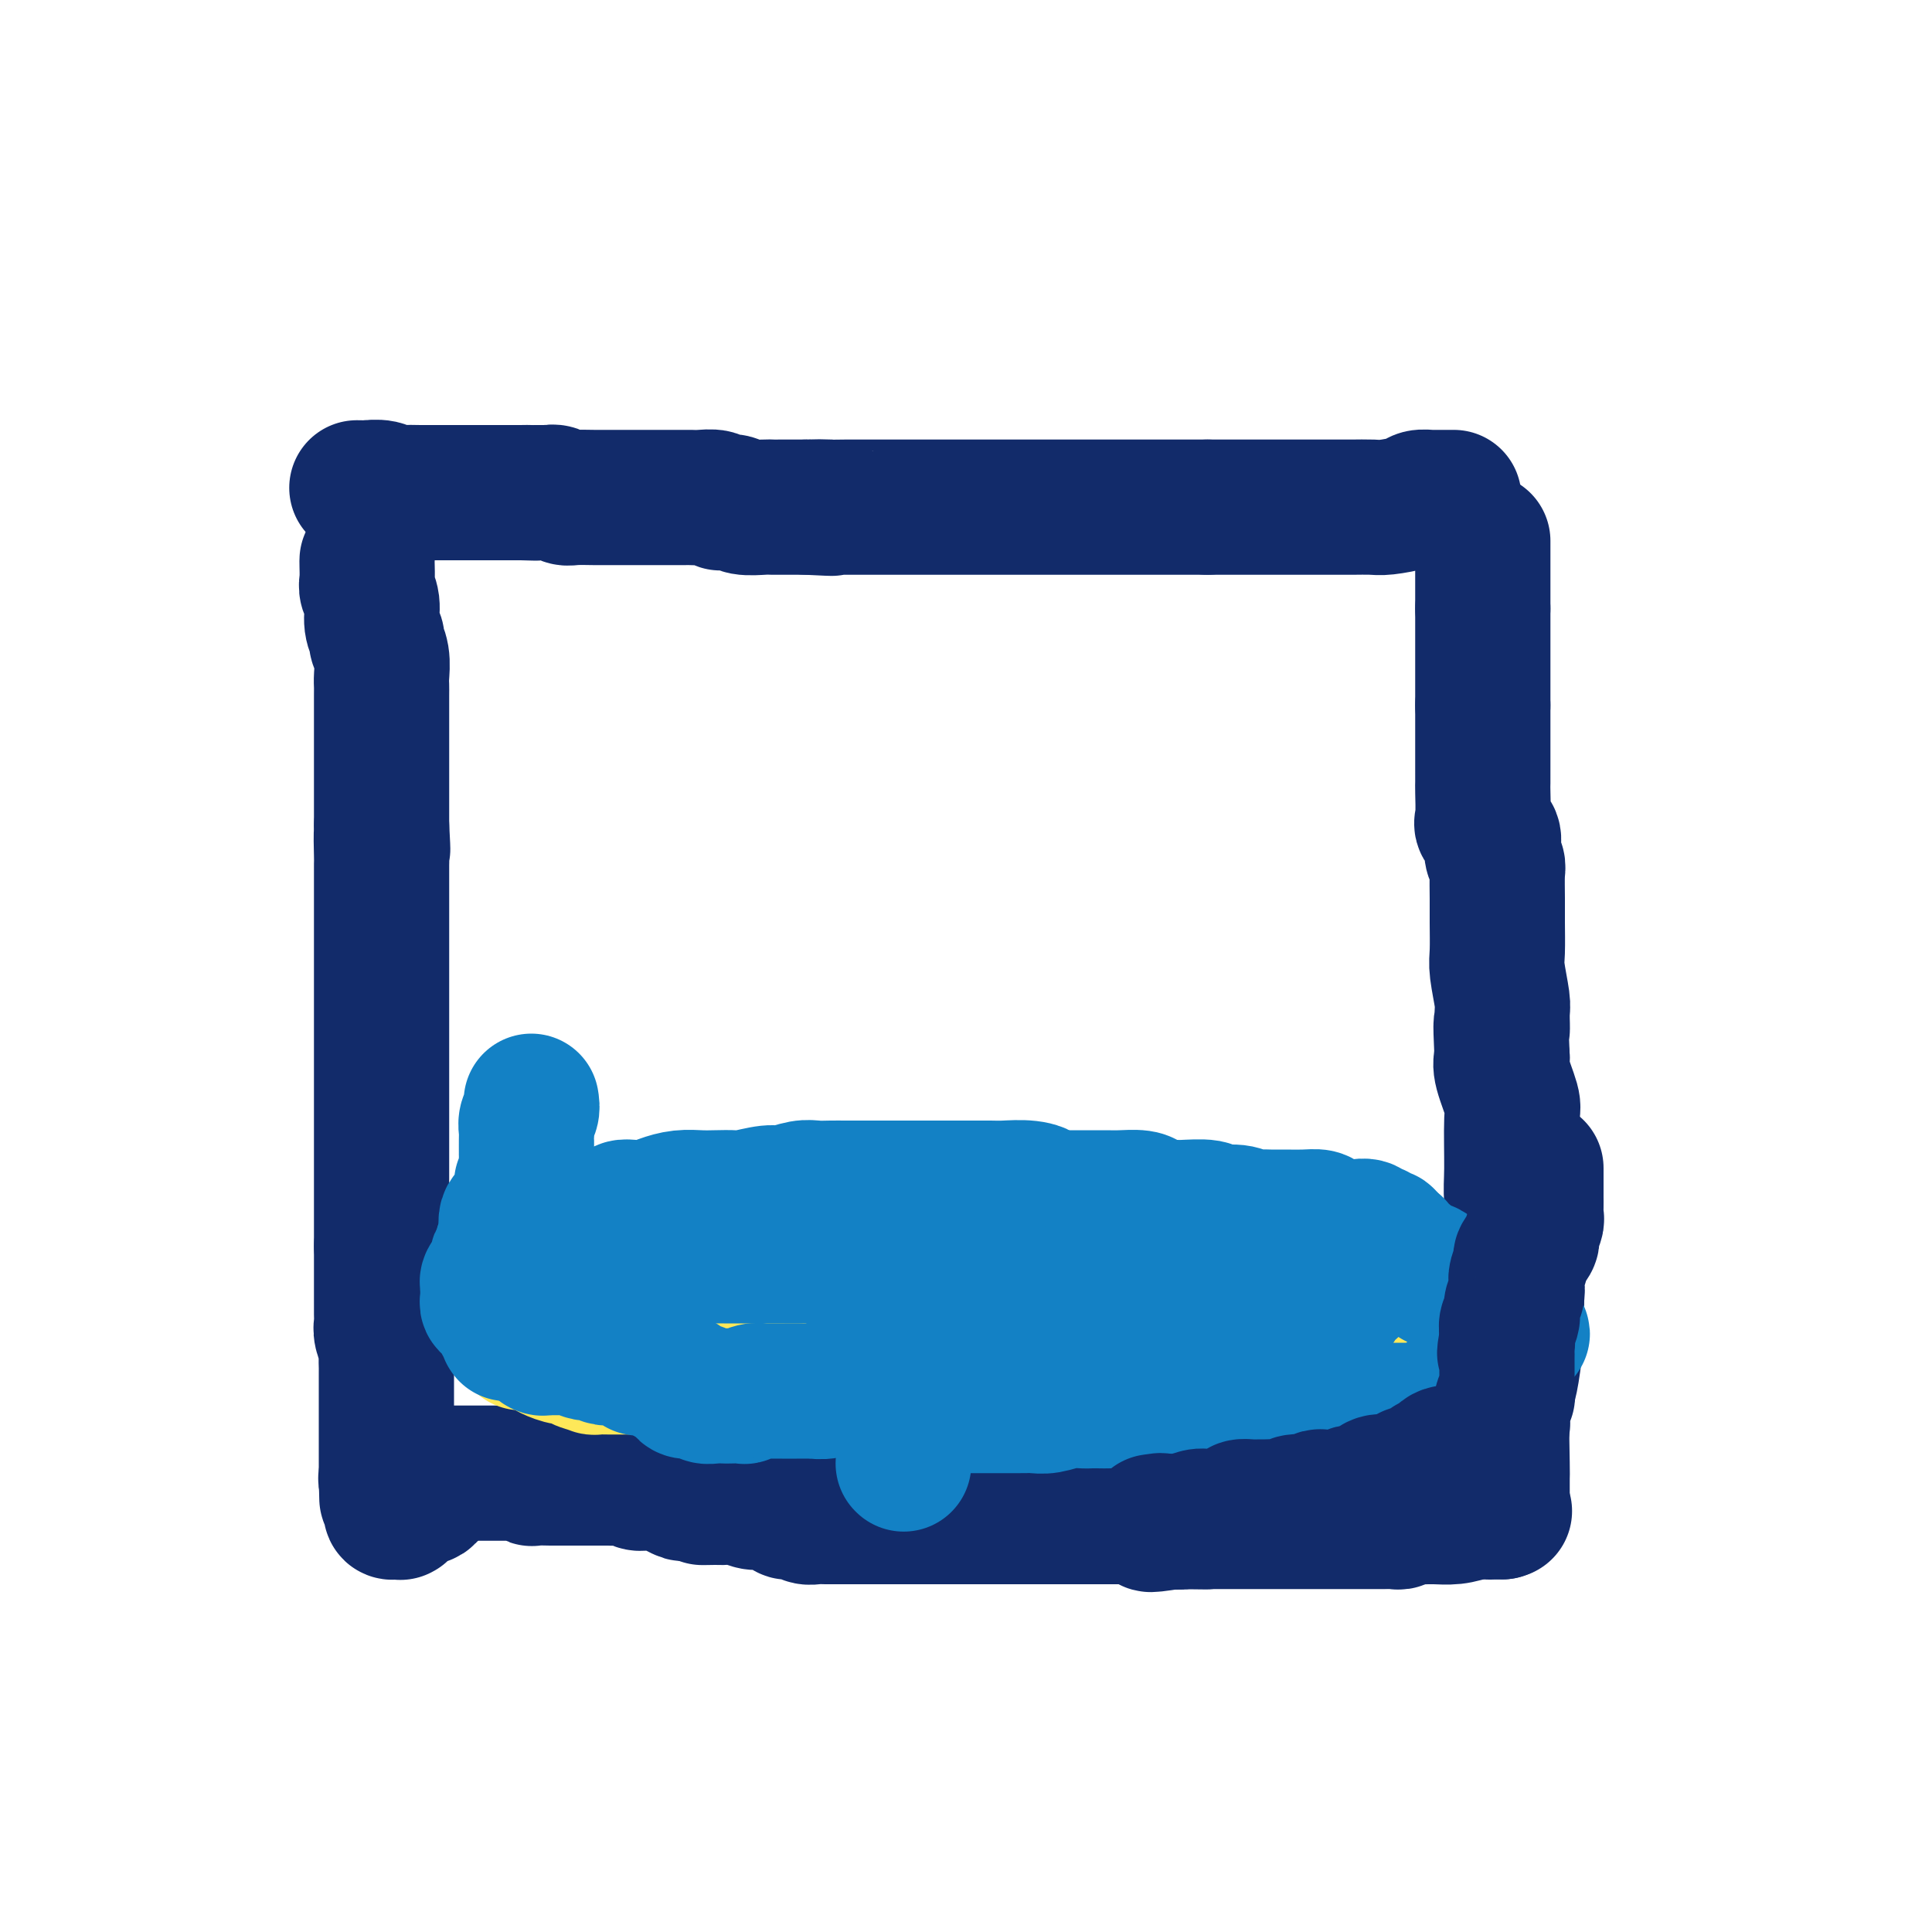 <svg viewBox='0 0 400 400' version='1.1' xmlns='http://www.w3.org/2000/svg' xmlns:xlink='http://www.w3.org/1999/xlink'><g fill='none' stroke='#122B6A' stroke-width='28' stroke-linecap='round' stroke-linejoin='round'><path d='M76,116c-0.009,0.126 -0.018,0.252 0,1c0.018,0.748 0.061,2.116 0,3c-0.061,0.884 -0.228,1.282 0,2c0.228,0.718 0.849,1.755 1,3c0.151,1.245 -0.170,2.697 0,4c0.170,1.303 0.830,2.457 1,3c0.170,0.543 -0.151,0.475 0,1c0.151,0.525 0.772,1.642 1,3c0.228,1.358 0.061,2.958 0,4c-0.061,1.042 -0.016,1.525 0,2c0.016,0.475 0.004,0.943 0,2c-0.004,1.057 -0.001,2.704 0,4c0.001,1.296 0.000,2.242 0,3c-0.000,0.758 -0.000,1.327 0,2c0.000,0.673 0.000,1.451 0,2c-0.000,0.549 -0.000,0.871 0,2c0.000,1.129 0.000,3.066 0,4c-0.000,0.934 -0.000,0.867 0,2c0.000,1.133 0.000,3.467 0,5c-0.000,1.533 -0.000,2.267 0,3'/><path d='M79,171c0.464,8.737 0.124,3.078 0,2c-0.124,-1.078 -0.033,2.425 0,4c0.033,1.575 0.009,1.221 0,2c-0.009,0.779 -0.002,2.691 0,4c0.002,1.309 0.001,2.016 0,3c-0.001,0.984 -0.000,2.244 0,3c0.000,0.756 0.000,1.007 0,2c-0.000,0.993 -0.000,2.728 0,4c0.000,1.272 0.000,2.080 0,3c-0.000,0.920 -0.000,1.952 0,3c0.000,1.048 0.000,2.113 0,3c-0.000,0.887 -0.000,1.596 0,3c0.000,1.404 0.000,3.502 0,5c-0.000,1.498 -0.000,2.397 0,3c0.000,0.603 0.000,0.909 0,2c-0.000,1.091 -0.000,2.966 0,4c0.000,1.034 0.000,1.227 0,2c-0.000,0.773 -0.000,2.126 0,3c0.000,0.874 0.000,1.268 0,2c-0.000,0.732 -0.000,1.801 0,3c0.000,1.199 0.000,2.529 0,3c-0.000,0.471 -0.000,0.084 0,1c0.000,0.916 0.000,3.134 0,4c-0.000,0.866 -0.000,0.378 0,1c0.000,0.622 0.000,2.353 0,3c0.000,0.647 -0.000,0.211 0,1c0.000,0.789 0.000,2.803 0,4c0.000,1.197 -0.000,1.579 0,2c0.000,0.421 0.000,0.883 0,2c0.000,1.117 -0.000,2.891 0,4c0.000,1.109 0.000,1.555 0,2'/><path d='M79,258c0.000,13.827 0.000,4.893 0,2c-0.000,-2.893 -0.000,0.254 0,2c0.000,1.746 0.000,2.092 0,3c-0.000,0.908 -0.001,2.378 0,3c0.001,0.622 0.004,0.397 0,1c-0.004,0.603 -0.015,2.034 0,3c0.015,0.966 0.057,1.466 0,2c-0.057,0.534 -0.211,1.102 0,2c0.211,0.898 0.789,2.127 1,3c0.211,0.873 0.057,1.389 0,2c-0.057,0.611 -0.015,1.319 0,2c0.015,0.681 0.004,1.337 0,2c-0.004,0.663 -0.001,1.332 0,2c0.001,0.668 0.000,1.336 0,2c-0.000,0.664 -0.000,1.325 0,2c0.000,0.675 0.000,1.363 0,2c-0.000,0.637 -0.000,1.222 0,2c0.000,0.778 0.000,1.750 0,2c-0.000,0.250 -0.000,-0.222 0,0c0.000,0.222 0.000,1.139 0,2c-0.000,0.861 -0.000,1.666 0,2c0.000,0.334 0.000,0.197 0,0c-0.000,-0.197 -0.000,-0.455 0,0c0.000,0.455 0.000,1.625 0,2c-0.000,0.375 -0.000,-0.043 0,0c0.000,0.043 0.000,0.547 0,1c-0.000,0.453 -0.000,0.856 0,1c0.000,0.144 0.000,0.028 0,0c-0.000,-0.028 -0.000,0.031 0,0c0.000,-0.031 0.000,-0.152 0,0c-0.000,0.152 -0.000,0.576 0,1'/><path d='M80,306c0.171,7.665 0.098,2.828 0,1c-0.098,-1.828 -0.223,-0.649 0,0c0.223,0.649 0.792,0.766 1,1c0.208,0.234 0.056,0.584 0,1c-0.056,0.416 -0.015,0.899 0,1c0.015,0.101 0.003,-0.179 0,0c-0.003,0.179 0.002,0.819 0,1c-0.002,0.181 -0.011,-0.095 0,0c0.011,0.095 0.042,0.561 0,1c-0.042,0.439 -0.156,0.851 0,1c0.156,0.149 0.582,0.036 1,0c0.418,-0.036 0.830,0.005 1,0c0.170,-0.005 0.100,-0.057 0,0c-0.100,0.057 -0.229,0.222 0,0c0.229,-0.222 0.817,-0.830 1,-1c0.183,-0.170 -0.039,0.099 0,0c0.039,-0.099 0.339,-0.564 1,-1c0.661,-0.436 1.683,-0.841 2,-1c0.317,-0.159 -0.070,-0.070 0,0c0.070,0.070 0.596,0.122 1,0c0.404,-0.122 0.686,-0.417 1,-1c0.314,-0.583 0.661,-1.452 1,-2c0.339,-0.548 0.669,-0.774 1,-1'/><path d='M91,306c1.782,-1.155 1.236,-1.041 1,-1c-0.236,0.041 -0.164,0.011 0,0c0.164,-0.011 0.418,-0.003 1,0c0.582,0.003 1.493,0.001 2,0c0.507,-0.001 0.611,-0.000 1,0c0.389,0.000 1.063,0.000 2,0c0.937,-0.000 2.139,-0.001 3,0c0.861,0.001 1.383,0.004 2,0c0.617,-0.004 1.329,-0.015 2,0c0.671,0.015 1.301,0.057 2,0c0.699,-0.057 1.468,-0.211 2,0c0.532,0.211 0.828,0.789 1,1c0.172,0.211 0.220,0.057 1,0c0.780,-0.057 2.292,-0.015 3,0c0.708,0.015 0.614,0.004 1,0c0.386,-0.004 1.254,-0.001 2,0c0.746,0.001 1.369,0.000 2,0c0.631,-0.000 1.270,-0.000 2,0c0.730,0.000 1.552,0.000 2,0c0.448,-0.000 0.522,-0.001 1,0c0.478,0.001 1.360,0.004 2,0c0.640,-0.004 1.039,-0.015 1,0c-0.039,0.015 -0.514,0.057 0,0c0.514,-0.057 2.018,-0.214 3,0c0.982,0.214 1.441,0.797 2,1c0.559,0.203 1.219,0.026 2,0c0.781,-0.026 1.682,0.098 2,0c0.318,-0.098 0.054,-0.418 1,0c0.946,0.418 3.101,1.574 4,2c0.899,0.426 0.543,0.122 1,0c0.457,-0.122 1.729,-0.061 3,0'/><path d='M145,309c8.481,0.692 2.684,0.921 1,1c-1.684,0.079 0.744,0.006 2,0c1.256,-0.006 1.338,0.054 2,0c0.662,-0.054 1.903,-0.221 3,0c1.097,0.221 2.048,0.830 3,1c0.952,0.170 1.904,-0.098 3,0c1.096,0.098 2.335,0.561 3,1c0.665,0.439 0.755,0.853 1,1c0.245,0.147 0.646,0.025 1,0c0.354,-0.025 0.660,0.046 1,0c0.340,-0.046 0.714,-0.208 1,0c0.286,0.208 0.483,0.788 1,1c0.517,0.212 1.353,0.057 2,0c0.647,-0.057 1.103,-0.015 2,0c0.897,0.015 2.233,0.004 3,0c0.767,-0.004 0.963,-0.001 2,0c1.037,0.001 2.915,0.000 4,0c1.085,-0.000 1.376,-0.000 2,0c0.624,0.000 1.579,0.000 3,0c1.421,-0.000 3.308,-0.000 4,0c0.692,0.000 0.190,0.000 2,0c1.810,-0.000 5.933,-0.000 8,0c2.067,0.000 2.080,0.000 4,0c1.920,-0.000 5.748,-0.000 8,0c2.252,0.000 2.928,0.000 4,0c1.072,-0.000 2.540,-0.001 5,0c2.460,0.001 5.910,0.003 8,0c2.090,-0.003 2.818,-0.011 4,0c1.182,0.011 2.818,0.041 4,0c1.182,-0.041 1.909,-0.155 3,0c1.091,0.155 2.545,0.577 4,1'/><path d='M243,315c12.058,0.155 5.202,0.041 3,0c-2.202,-0.041 0.249,-0.011 2,0c1.751,0.011 2.803,0.003 4,0c1.197,-0.003 2.540,-0.001 4,0c1.460,0.001 3.038,0.000 4,0c0.962,-0.000 1.307,-0.000 2,0c0.693,0.000 1.734,0.000 3,0c1.266,-0.000 2.758,-0.000 4,0c1.242,0.000 2.236,0.000 3,0c0.764,-0.000 1.299,-0.000 2,0c0.701,0.000 1.568,0.000 2,0c0.432,-0.000 0.430,-0.000 1,0c0.570,0.000 1.711,-0.000 2,0c0.289,0.000 -0.273,0.000 0,0c0.273,-0.000 1.383,-0.000 2,0c0.617,0.000 0.743,0.000 1,0c0.257,-0.000 0.647,-0.000 1,0c0.353,0.000 0.669,0.000 1,0c0.331,-0.000 0.676,-0.000 1,0c0.324,0.000 0.626,0.000 1,0c0.374,-0.000 0.822,-0.000 1,0c0.178,0.000 0.088,0.001 0,0c-0.088,-0.001 -0.175,-0.004 0,0c0.175,0.004 0.613,0.015 1,0c0.387,-0.015 0.725,-0.057 1,0c0.275,0.057 0.488,0.212 1,0c0.512,-0.212 1.322,-0.792 2,-1c0.678,-0.208 1.223,-0.046 2,0c0.777,0.046 1.786,-0.026 3,0c1.214,0.026 2.633,0.150 4,0c1.367,-0.150 2.684,-0.575 4,-1'/><path d='M305,313c10.453,-0.309 5.585,-0.083 4,0c-1.585,0.083 0.112,0.022 1,0c0.888,-0.022 0.968,-0.006 1,0c0.032,0.006 0.016,0.003 0,0'/><path d='M311,313c-0.000,-0.312 -0.001,-0.625 0,-1c0.001,-0.375 0.003,-0.814 0,-2c-0.003,-1.186 -0.012,-3.121 0,-4c0.012,-0.879 0.046,-0.704 0,-3c-0.046,-2.296 -0.170,-7.065 0,-10c0.170,-2.935 0.634,-4.037 1,-5c0.366,-0.963 0.634,-1.787 1,-4c0.366,-2.213 0.831,-5.816 1,-8c0.169,-2.184 0.041,-2.951 0,-5c-0.041,-2.049 0.003,-5.382 0,-7c-0.003,-1.618 -0.054,-1.523 0,-3c0.054,-1.477 0.213,-4.528 0,-7c-0.213,-2.472 -0.796,-4.367 -1,-6c-0.204,-1.633 -0.027,-3.004 0,-6c0.027,-2.996 -0.096,-7.618 0,-10c0.096,-2.382 0.410,-2.526 0,-4c-0.410,-1.474 -1.546,-4.278 -2,-6c-0.454,-1.722 -0.227,-2.361 0,-3'/><path d='M311,219c-0.460,-10.021 -0.109,-6.572 0,-6c0.109,0.572 -0.023,-1.732 0,-3c0.023,-1.268 0.202,-1.499 0,-3c-0.202,-1.501 -0.787,-4.272 -1,-6c-0.213,-1.728 -0.056,-2.413 0,-4c0.056,-1.587 0.011,-4.077 0,-6c-0.011,-1.923 0.010,-3.278 0,-5c-0.010,-1.722 -0.053,-3.812 0,-5c0.053,-1.188 0.203,-1.474 0,-2c-0.203,-0.526 -0.758,-1.293 -1,-2c-0.242,-0.707 -0.170,-1.356 0,-2c0.170,-0.644 0.438,-1.285 0,-2c-0.438,-0.715 -1.581,-1.506 -2,-2c-0.419,-0.494 -0.112,-0.691 0,-2c0.112,-1.309 0.030,-3.731 0,-5c-0.030,-1.269 -0.008,-1.384 0,-2c0.008,-0.616 0.002,-1.734 0,-3c-0.002,-1.266 -0.001,-2.679 0,-4c0.001,-1.321 0.000,-2.550 0,-3c-0.000,-0.450 -0.000,-0.121 0,-1c0.000,-0.879 0.000,-2.968 0,-4c-0.000,-1.032 -0.000,-1.009 0,-1c0.000,0.009 0.000,0.005 0,0'/><path d='M307,146c0.000,0.081 0.000,0.163 0,0c0.000,-0.163 0.000,-0.569 0,-1c0.000,-0.431 0.000,-0.885 0,-1c0.000,-0.115 0.000,0.111 0,0c-0.000,-0.111 0.000,-0.558 0,-1c0.000,-0.442 0.000,-0.879 0,-1c0.000,-0.121 0.000,0.074 0,0c0.000,-0.074 0.000,-0.418 0,-1c0.000,-0.582 -0.000,-1.403 0,-2c0.000,-0.597 0.000,-0.970 0,-1c0.000,-0.030 0.000,0.283 0,0c0.000,-0.283 0.000,-1.161 0,-2c0.000,-0.839 0.000,-1.639 0,-2c0.000,-0.361 -0.000,-0.285 0,-1c0.000,-0.715 0.000,-2.223 0,-3c0.000,-0.777 0.000,-0.825 0,-1c0.000,-0.175 0.000,-0.479 0,-1c0.000,-0.521 0.000,-1.261 0,-2'/><path d='M307,126c0.000,-3.261 0.000,-1.413 0,-1c0.000,0.413 0.000,-0.610 0,-1c0.000,-0.390 0.000,-0.147 0,0c-0.000,0.147 0.000,0.199 0,0c0.000,-0.199 0.000,-0.648 0,-1c0.000,-0.352 0.000,-0.609 0,-1c0.000,-0.391 0.000,-0.918 0,-1c0.000,-0.082 -0.000,0.281 0,0c0.000,-0.281 0.000,-1.206 0,-2c0.000,-0.794 0.000,-1.457 0,-2c0.000,-0.543 0.000,-0.968 0,-1c0.000,-0.032 0.000,0.327 0,0c0.000,-0.327 -0.000,-1.342 0,-2c0.000,-0.658 0.000,-0.960 0,-1c0.000,-0.040 0.000,0.182 0,0c0.000,-0.182 0.000,-0.766 0,-1c0.000,-0.234 0.000,-0.117 0,0'/><path d='M74,101c-0.103,0.002 -0.207,0.004 0,0c0.207,-0.004 0.724,-0.015 1,0c0.276,0.015 0.309,0.057 1,0c0.691,-0.057 2.039,-0.211 3,0c0.961,0.211 1.536,0.789 2,1c0.464,0.211 0.815,0.057 2,0c1.185,-0.057 3.202,-0.015 4,0c0.798,0.015 0.378,0.004 1,0c0.622,-0.004 2.287,-0.001 3,0c0.713,0.001 0.474,0.000 1,0c0.526,-0.000 1.819,-0.000 3,0c1.181,0.000 2.252,0.000 3,0c0.748,-0.000 1.173,-0.000 2,0c0.827,0.000 2.057,0.000 3,0c0.943,-0.000 1.600,-0.000 2,0c0.400,0.000 0.543,0.000 1,0c0.457,-0.000 1.229,-0.000 2,0'/><path d='M108,102c5.423,0.155 1.979,0.041 1,0c-0.979,-0.041 0.506,-0.011 1,0c0.494,0.011 -0.004,0.003 0,0c0.004,-0.003 0.508,-0.001 1,0c0.492,0.001 0.971,-0.001 1,0c0.029,0.001 -0.392,0.004 0,0c0.392,-0.004 1.597,-0.015 2,0c0.403,0.015 0.002,0.057 0,0c-0.002,-0.057 0.393,-0.211 1,0c0.607,0.211 1.427,0.789 2,1c0.573,0.211 0.901,0.057 2,0c1.099,-0.057 2.971,-0.015 4,0c1.029,0.015 1.217,0.004 2,0c0.783,-0.004 2.162,-0.001 3,0c0.838,0.001 1.134,0.000 2,0c0.866,-0.000 2.301,-0.000 3,0c0.699,0.000 0.663,-0.000 1,0c0.337,0.000 1.048,0.000 2,0c0.952,-0.000 2.146,-0.001 3,0c0.854,0.001 1.367,0.004 2,0c0.633,-0.004 1.387,-0.015 2,0c0.613,0.015 1.085,0.056 2,0c0.915,-0.056 2.273,-0.207 3,0c0.727,0.207 0.821,0.774 1,1c0.179,0.226 0.442,0.113 1,0c0.558,-0.113 1.412,-0.226 2,0c0.588,0.226 0.912,0.793 2,1c1.088,0.207 2.941,0.056 4,0c1.059,-0.056 1.324,-0.015 2,0c0.676,0.015 1.765,0.004 3,0c1.235,-0.004 2.618,-0.002 4,0'/><path d='M167,105c9.410,0.464 3.434,0.124 2,0c-1.434,-0.124 1.672,-0.033 3,0c1.328,0.033 0.877,0.009 1,0c0.123,-0.009 0.820,-0.002 2,0c1.180,0.002 2.843,0.001 4,0c1.157,-0.001 1.810,-0.000 3,0c1.190,0.000 2.919,0.000 4,0c1.081,-0.000 1.515,-0.000 2,0c0.485,0.000 1.022,0.000 2,0c0.978,-0.000 2.398,-0.000 3,0c0.602,0.000 0.387,0.000 1,0c0.613,-0.000 2.053,-0.000 3,0c0.947,0.000 1.402,0.000 3,0c1.598,-0.000 4.340,-0.000 6,0c1.660,0.000 2.237,0.000 3,0c0.763,-0.000 1.712,-0.000 3,0c1.288,0.000 2.914,0.000 4,0c1.086,-0.000 1.633,-0.000 3,0c1.367,0.000 3.555,0.000 5,0c1.445,-0.000 2.145,-0.000 3,0c0.855,0.000 1.863,0.000 3,0c1.137,-0.000 2.403,-0.000 3,0c0.597,0.000 0.526,0.000 1,0c0.474,-0.000 1.492,0.000 2,0c0.508,0.000 0.505,0.000 1,0c0.495,0.000 1.486,0.000 2,0c0.514,0.000 0.549,0.000 1,0c0.451,0.000 1.317,0.000 2,0c0.683,0.000 1.184,0.000 2,0c0.816,0.000 1.947,0.000 3,0c1.053,0.000 2.026,0.000 3,0'/><path d='M250,105c13.203,-0.000 4.710,-0.000 2,0c-2.710,0.000 0.362,0.000 2,0c1.638,-0.000 1.842,-0.000 2,0c0.158,0.000 0.269,0.000 1,0c0.731,-0.000 2.083,-0.000 3,0c0.917,0.000 1.401,0.000 2,0c0.599,-0.000 1.313,-0.000 2,0c0.687,0.000 1.346,0.000 2,0c0.654,-0.000 1.302,-0.000 2,0c0.698,0.000 1.445,0.000 2,0c0.555,-0.000 0.919,-0.000 2,0c1.081,0.000 2.881,0.001 4,0c1.119,-0.001 1.557,-0.003 2,0c0.443,0.003 0.891,0.011 2,0c1.109,-0.011 2.879,-0.041 4,0c1.121,0.041 1.592,0.155 3,0c1.408,-0.155 3.752,-0.577 5,-1c1.248,-0.423 1.400,-0.845 2,-1c0.600,-0.155 1.649,-0.041 2,0c0.351,0.041 0.006,0.011 0,0c-0.006,-0.011 0.328,-0.003 1,0c0.672,0.003 1.683,0.001 2,0c0.317,-0.001 -0.059,-0.000 0,0c0.059,0.000 0.552,0.000 1,0c0.448,-0.000 0.851,-0.000 1,0c0.149,0.000 0.042,0.000 0,0c-0.042,-0.000 -0.021,-0.000 0,0'/></g>
<g fill='none' stroke='#FEE859' stroke-width='28' stroke-linecap='round' stroke-linejoin='round'><path d='M108,278c0.123,-0.091 0.247,-0.183 1,0c0.753,0.183 2.136,0.640 3,1c0.864,0.360 1.210,0.622 2,1c0.790,0.378 2.023,0.872 3,1c0.977,0.128 1.698,-0.109 2,0c0.302,0.109 0.183,0.565 1,1c0.817,0.435 2.568,0.849 3,1c0.432,0.151 -0.457,0.041 0,0c0.457,-0.041 2.258,-0.011 3,0c0.742,0.011 0.425,0.003 1,0c0.575,-0.003 2.041,-0.001 3,0c0.959,0.001 1.412,0.000 2,0c0.588,-0.000 1.312,-0.000 2,0c0.688,0.000 1.339,0.000 2,0c0.661,-0.000 1.332,-0.000 2,0c0.668,0.000 1.334,0.000 2,0'/><path d='M140,283c2.975,0.004 1.913,0.015 2,0c0.087,-0.015 1.324,-0.056 2,0c0.676,0.056 0.790,0.207 1,0c0.210,-0.207 0.517,-0.774 1,-1c0.483,-0.226 1.144,-0.113 2,0c0.856,0.113 1.908,0.226 2,0c0.092,-0.226 -0.777,-0.793 0,-1c0.777,-0.207 3.199,-0.056 4,0c0.801,0.056 -0.018,0.015 0,0c0.018,-0.015 0.873,-0.004 2,0c1.127,0.004 2.526,0.001 3,0c0.474,-0.001 0.024,-0.000 0,0c-0.024,0.000 0.379,0.000 1,0c0.621,-0.000 1.462,0.000 2,0c0.538,-0.000 0.773,-0.000 1,0c0.227,0.000 0.445,0.000 1,0c0.555,-0.000 1.448,-0.001 2,0c0.552,0.001 0.763,0.004 1,0c0.237,-0.004 0.501,-0.015 1,0c0.499,0.015 1.232,0.057 2,0c0.768,-0.057 1.572,-0.212 2,0c0.428,0.212 0.481,0.793 1,1c0.519,0.207 1.505,0.041 2,0c0.495,-0.041 0.500,0.041 1,0c0.500,-0.041 1.495,-0.207 2,0c0.505,0.207 0.520,0.788 1,1c0.480,0.212 1.424,0.057 2,0c0.576,-0.057 0.783,-0.015 1,0c0.217,0.015 0.443,0.004 1,0c0.557,-0.004 1.445,-0.001 2,0c0.555,0.001 0.778,0.001 1,0'/><path d='M186,283c7.286,0.000 2.500,0.000 1,0c-1.500,0.000 0.286,0.000 1,0c0.714,0.000 0.357,0.000 0,0'/><path d='M188,283c0.336,-0.111 0.672,-0.222 1,0c0.328,0.222 0.648,0.777 1,1c0.352,0.223 0.738,0.112 1,0c0.262,-0.112 0.402,-0.227 1,0c0.598,0.227 1.655,0.796 2,1c0.345,0.204 -0.024,0.044 0,0c0.024,-0.044 0.439,0.027 1,0c0.561,-0.027 1.267,-0.151 2,0c0.733,0.151 1.495,0.576 2,1c0.505,0.424 0.755,0.846 1,1c0.245,0.154 0.485,0.041 1,0c0.515,-0.041 1.307,-0.010 2,0c0.693,0.010 1.289,-0.001 2,0c0.711,0.001 1.539,0.014 2,0c0.461,-0.014 0.557,-0.055 1,0c0.443,0.055 1.235,0.207 2,0c0.765,-0.207 1.504,-0.773 2,-1c0.496,-0.227 0.748,-0.113 1,0'/><path d='M213,286c2.407,-0.150 1.926,-0.026 2,0c0.074,0.026 0.705,-0.046 1,0c0.295,0.046 0.254,0.208 1,0c0.746,-0.208 2.279,-0.788 3,-1c0.721,-0.212 0.631,-0.057 1,0c0.369,0.057 1.198,0.015 2,0c0.802,-0.015 1.578,-0.004 2,0c0.422,0.004 0.491,0.001 1,0c0.509,-0.001 1.460,-0.000 2,0c0.540,0.000 0.669,0.000 1,0c0.331,-0.000 0.862,-0.000 1,0c0.138,0.000 -0.118,0.000 0,0c0.118,-0.000 0.609,-0.000 1,0c0.391,0.000 0.681,0.000 1,0c0.319,-0.000 0.668,-0.000 1,0c0.332,0.000 0.648,0.000 1,0c0.352,-0.000 0.738,-0.000 1,0c0.262,0.000 0.398,0.000 1,0c0.602,-0.000 1.671,-0.000 2,0c0.329,0.000 -0.080,0.000 0,0c0.080,-0.000 0.650,-0.000 1,0c0.350,0.000 0.478,0.000 1,0c0.522,-0.000 1.436,-0.000 2,0c0.564,0.000 0.777,0.000 1,0c0.223,-0.000 0.455,-0.000 1,0c0.545,0.000 1.403,0.000 2,0c0.597,0.000 0.933,0.000 1,0c0.067,0.000 -0.136,0.000 0,0c0.136,0.000 0.610,0.000 1,0c0.390,0.000 0.695,0.000 1,0'/><path d='M249,285c5.807,-0.159 2.326,-0.058 1,0c-1.326,0.058 -0.497,0.072 0,0c0.497,-0.072 0.662,-0.229 1,0c0.338,0.229 0.849,0.845 1,1c0.151,0.155 -0.058,-0.151 0,0c0.058,0.151 0.383,0.758 1,1c0.617,0.242 1.527,0.117 2,0c0.473,-0.117 0.508,-0.227 1,0c0.492,0.227 1.440,0.792 2,1c0.560,0.208 0.731,0.060 1,0c0.269,-0.060 0.636,-0.030 1,0c0.364,0.030 0.724,0.061 1,0c0.276,-0.061 0.468,-0.212 1,0c0.532,0.212 1.403,0.789 2,1c0.597,0.211 0.920,0.057 1,0c0.080,-0.057 -0.082,-0.015 0,0c0.082,0.015 0.407,0.004 1,0c0.593,-0.004 1.454,-0.001 2,0c0.546,0.001 0.776,0.001 1,0c0.224,-0.001 0.440,-0.004 1,0c0.560,0.004 1.462,0.015 2,0c0.538,-0.015 0.711,-0.057 1,0c0.289,0.057 0.694,0.212 1,0c0.306,-0.212 0.515,-0.793 1,-1c0.485,-0.207 1.248,-0.041 2,0c0.752,0.041 1.494,-0.041 2,0c0.506,0.041 0.776,0.207 1,0c0.224,-0.207 0.400,-0.788 1,-1c0.600,-0.212 1.623,-0.057 2,0c0.377,0.057 0.108,0.016 0,0c-0.108,-0.016 -0.054,-0.008 0,0'/><path d='M283,287c3.182,-0.314 1.637,-0.098 1,0c-0.637,0.098 -0.367,0.078 0,0c0.367,-0.078 0.830,-0.213 1,0c0.170,0.213 0.045,0.775 0,1c-0.045,0.225 -0.012,0.112 0,0c0.012,-0.112 0.002,-0.222 0,0c-0.002,0.222 0.003,0.776 0,1c-0.003,0.224 -0.015,0.117 0,0c0.015,-0.117 0.055,-0.242 0,0c-0.055,0.242 -0.207,0.853 0,1c0.207,0.147 0.773,-0.171 1,0c0.227,0.171 0.113,0.830 0,1c-0.113,0.170 -0.226,-0.151 0,0c0.226,0.151 0.793,0.772 1,1c0.207,0.228 0.056,0.061 0,0c-0.056,-0.061 -0.016,-0.018 0,0c0.016,0.018 0.008,0.009 0,0'/><path d='M287,292c0.226,0.095 -1.208,-2.167 -2,-3c-0.792,-0.833 -0.940,-0.238 -1,0c-0.060,0.238 -0.030,0.119 0,0'/></g>
<g fill='none' stroke='#1381C5' stroke-width='28' stroke-linecap='round' stroke-linejoin='round'><path d='M110,228c0.113,0.673 0.226,1.345 0,2c-0.226,0.655 -0.793,1.292 -1,2c-0.207,0.708 -0.056,1.486 0,2c0.056,0.514 0.015,0.764 0,1c-0.015,0.236 -0.004,0.458 0,1c0.004,0.542 0.001,1.405 0,2c-0.001,0.595 0.001,0.923 0,1c-0.001,0.077 -0.004,-0.096 0,0c0.004,0.096 0.016,0.461 0,1c-0.016,0.539 -0.061,1.251 0,2c0.061,0.749 0.229,1.535 0,2c-0.229,0.465 -0.853,0.609 -1,1c-0.147,0.391 0.185,1.028 0,2c-0.185,0.972 -0.887,2.277 -1,3c-0.113,0.723 0.363,0.863 0,1c-0.363,0.137 -1.564,0.272 -2,1c-0.436,0.728 -0.107,2.051 0,3c0.107,0.949 -0.010,1.525 0,2c0.010,0.475 0.146,0.850 0,1c-0.146,0.150 -0.573,0.075 -1,0'/><path d='M104,258c-1.150,5.348 -1.025,3.720 -1,3c0.025,-0.720 -0.050,-0.530 0,0c0.050,0.530 0.224,1.400 0,2c-0.224,0.600 -0.845,0.931 -1,1c-0.155,0.069 0.154,-0.122 0,0c-0.154,0.122 -0.773,0.559 -1,1c-0.227,0.441 -0.061,0.888 0,1c0.061,0.112 0.016,-0.109 0,0c-0.016,0.109 -0.004,0.550 0,1c0.004,0.450 0.000,0.909 0,1c-0.000,0.091 0.004,-0.186 0,0c-0.004,0.186 -0.016,0.834 0,1c0.016,0.166 0.061,-0.149 0,0c-0.061,0.149 -0.226,0.762 0,1c0.226,0.238 0.844,0.102 1,0c0.156,-0.102 -0.150,-0.168 0,0c0.150,0.168 0.757,0.571 1,1c0.243,0.429 0.121,0.884 0,1c-0.121,0.116 -0.243,-0.109 0,0c0.243,0.109 0.850,0.550 1,1c0.150,0.450 -0.156,0.909 0,1c0.156,0.091 0.774,-0.186 1,0c0.226,0.186 0.060,0.834 0,1c-0.060,0.166 -0.013,-0.152 0,0c0.013,0.152 -0.008,0.773 0,1c0.008,0.227 0.043,0.061 0,0c-0.043,-0.061 -0.165,-0.016 0,0c0.165,0.016 0.619,0.005 1,0c0.381,-0.005 0.691,-0.002 1,0'/><path d='M107,276c1.110,0.944 0.885,0.304 1,0c0.115,-0.304 0.571,-0.274 1,0c0.429,0.274 0.832,0.790 1,1c0.168,0.210 0.100,0.113 0,0c-0.100,-0.113 -0.233,-0.240 0,0c0.233,0.240 0.832,0.849 1,1c0.168,0.151 -0.096,-0.156 0,0c0.096,0.156 0.550,0.774 1,1c0.450,0.226 0.894,0.061 1,0c0.106,-0.061 -0.126,-0.016 0,0c0.126,0.016 0.611,0.004 1,0c0.389,-0.004 0.683,-0.001 1,0c0.317,0.001 0.658,-0.001 1,0c0.342,0.001 0.687,0.004 1,0c0.313,-0.004 0.595,-0.015 1,0c0.405,0.015 0.934,0.056 1,0c0.066,-0.056 -0.330,-0.207 0,0c0.330,0.207 1.386,0.774 2,1c0.614,0.226 0.787,0.111 1,0c0.213,-0.111 0.467,-0.218 1,0c0.533,0.218 1.345,0.763 2,1c0.655,0.237 1.153,0.168 2,0c0.847,-0.168 2.044,-0.433 3,0c0.956,0.433 1.671,1.565 2,2c0.329,0.435 0.270,0.172 1,0c0.730,-0.172 2.247,-0.252 3,0c0.753,0.252 0.741,0.837 1,1c0.259,0.163 0.788,-0.096 1,0c0.212,0.096 0.106,0.548 0,1'/><path d='M138,285c5.197,1.574 2.688,1.009 2,1c-0.688,-0.009 0.445,0.537 1,1c0.555,0.463 0.533,0.842 1,1c0.467,0.158 1.425,0.095 2,0c0.575,-0.095 0.768,-0.222 1,0c0.232,0.222 0.505,0.791 1,1c0.495,0.209 1.213,0.057 2,0c0.787,-0.057 1.642,-0.019 2,0c0.358,0.019 0.219,0.019 1,0c0.781,-0.019 2.483,-0.058 3,0c0.517,0.058 -0.152,0.212 0,0c0.152,-0.212 1.125,-0.789 2,-1c0.875,-0.211 1.652,-0.057 2,0c0.348,0.057 0.269,0.015 1,0c0.731,-0.015 2.274,-0.004 3,0c0.726,0.004 0.636,0.002 1,0c0.364,-0.002 1.182,-0.004 2,0c0.818,0.004 1.638,0.015 2,0c0.362,-0.015 0.268,-0.057 1,0c0.732,0.057 2.290,0.211 3,0c0.710,-0.211 0.571,-0.789 1,-1c0.429,-0.211 1.425,-0.057 2,0c0.575,0.057 0.730,0.015 1,0c0.270,-0.015 0.654,-0.004 1,0c0.346,0.004 0.652,0.001 1,0c0.348,-0.001 0.737,-0.000 1,0c0.263,0.000 0.399,0.000 1,0c0.601,-0.000 1.666,-0.000 2,0c0.334,0.000 -0.064,0.000 0,0c0.064,-0.000 0.590,-0.000 1,0c0.410,0.000 0.705,0.000 1,0'/><path d='M183,287c5.880,-0.308 3.081,-0.079 2,0c-1.081,0.079 -0.444,0.007 0,0c0.444,-0.007 0.696,0.051 1,0c0.304,-0.051 0.659,-0.209 1,0c0.341,0.209 0.669,0.787 1,1c0.331,0.213 0.666,0.061 1,0c0.334,-0.061 0.667,-0.032 1,0c0.333,0.032 0.665,0.065 1,0c0.335,-0.065 0.672,-0.229 1,0c0.328,0.229 0.646,0.850 1,1c0.354,0.150 0.744,-0.170 1,0c0.256,0.170 0.379,0.830 1,1c0.621,0.170 1.741,-0.151 2,0c0.259,0.151 -0.343,0.772 0,1c0.343,0.228 1.631,0.061 2,0c0.369,-0.061 -0.182,-0.016 0,0c0.182,0.016 1.095,0.004 2,0c0.905,-0.004 1.800,-0.001 2,0c0.200,0.001 -0.297,0.000 0,0c0.297,-0.000 1.388,-0.000 2,0c0.612,0.000 0.745,0.000 1,0c0.255,-0.000 0.631,0.000 1,0c0.369,-0.000 0.731,-0.000 1,0c0.269,0.000 0.444,0.001 1,0c0.556,-0.001 1.492,-0.004 2,0c0.508,0.004 0.587,0.015 1,0c0.413,-0.015 1.160,-0.057 2,0c0.840,0.057 1.771,0.211 3,0c1.229,-0.211 2.754,-0.788 4,-1c1.246,-0.212 2.213,-0.061 3,0c0.787,0.061 1.393,0.030 2,0'/><path d='M226,290c4.521,-0.155 2.324,-0.041 2,0c-0.324,0.041 1.226,0.011 2,0c0.774,-0.011 0.771,-0.003 1,0c0.229,0.003 0.691,0.001 1,0c0.309,-0.001 0.464,-0.000 1,0c0.536,0.000 1.452,0.000 2,0c0.548,-0.000 0.728,-0.000 1,0c0.272,0.000 0.636,0.000 1,0c0.364,-0.000 0.727,-0.000 1,0c0.273,0.000 0.455,0.000 1,0c0.545,-0.000 1.454,-0.000 2,0c0.546,0.000 0.728,0.000 1,0c0.272,-0.000 0.632,-0.000 1,0c0.368,0.000 0.744,0.000 1,0c0.256,-0.000 0.392,-0.000 1,0c0.608,0.000 1.687,0.000 2,0c0.313,-0.000 -0.141,-0.000 0,0c0.141,0.000 0.878,0.000 1,0c0.122,-0.000 -0.370,-0.000 0,0c0.370,0.000 1.602,0.000 2,0c0.398,-0.000 -0.038,-0.000 0,0c0.038,0.000 0.549,0.000 1,0c0.451,0.000 0.843,0.000 1,0c0.157,0.000 0.081,0.000 0,0c-0.081,0.000 -0.166,0.000 0,0c0.166,0.000 0.583,0.000 1,0c0.417,0.000 0.833,0.000 1,0c0.167,0.000 0.083,0.000 0,0'/><path d='M254,290c4.490,0.004 1.714,0.015 1,0c-0.714,-0.015 0.632,-0.057 1,0c0.368,0.057 -0.242,0.211 0,0c0.242,-0.211 1.338,-0.789 2,-1c0.662,-0.211 0.892,-0.057 2,0c1.108,0.057 3.094,0.015 4,0c0.906,-0.015 0.733,-0.004 1,0c0.267,0.004 0.975,0.001 2,0c1.025,-0.001 2.369,-0.000 3,0c0.631,0.000 0.550,0.000 1,0c0.450,-0.000 1.430,-0.000 2,0c0.570,0.000 0.730,0.000 1,0c0.270,-0.000 0.650,-0.000 1,0c0.350,0.000 0.672,0.000 1,0c0.328,-0.000 0.664,-0.000 1,0'/><path d='M277,289c3.514,-0.155 0.798,-0.041 0,0c-0.798,0.041 0.321,0.010 1,0c0.679,-0.010 0.918,0.001 1,0c0.082,-0.001 0.007,-0.015 0,0c-0.007,0.015 0.054,0.060 0,0c-0.054,-0.060 -0.222,-0.226 0,0c0.222,0.226 0.833,0.844 1,1c0.167,0.156 -0.110,-0.151 0,0c0.110,0.151 0.607,0.758 1,1c0.393,0.242 0.684,0.117 1,0c0.316,-0.117 0.659,-0.228 1,0c0.341,0.228 0.681,0.793 1,1c0.319,0.207 0.617,0.056 1,0c0.383,-0.056 0.851,-0.017 2,0c1.149,0.017 2.980,0.012 4,0c1.020,-0.012 1.229,-0.032 2,0c0.771,0.032 2.103,0.114 3,0c0.897,-0.114 1.357,-0.425 2,-1c0.643,-0.575 1.468,-1.414 2,-2c0.532,-0.586 0.773,-0.919 1,-1c0.227,-0.081 0.442,0.092 1,0c0.558,-0.092 1.458,-0.448 2,-1c0.542,-0.552 0.726,-1.301 1,-2c0.274,-0.699 0.637,-1.350 1,-2'/><path d='M306,283c1.670,-1.802 0.847,-1.807 1,-2c0.153,-0.193 1.284,-0.573 2,-1c0.716,-0.427 1.018,-0.902 1,-1c-0.018,-0.098 -0.355,0.180 0,0c0.355,-0.180 1.403,-0.817 2,-1c0.597,-0.183 0.745,0.087 1,0c0.255,-0.087 0.618,-0.531 1,-1c0.382,-0.469 0.782,-0.963 1,-1c0.218,-0.037 0.252,0.383 0,0c-0.252,-0.383 -0.792,-1.569 -1,-2c-0.208,-0.431 -0.085,-0.108 0,0c0.085,0.108 0.132,0.001 0,0c-0.132,-0.001 -0.443,0.102 -1,0c-0.557,-0.102 -1.360,-0.411 -2,-1c-0.640,-0.589 -1.115,-1.458 -2,-2c-0.885,-0.542 -2.178,-0.756 -3,-1c-0.822,-0.244 -1.174,-0.517 -2,-1c-0.826,-0.483 -2.127,-1.176 -3,-2c-0.873,-0.824 -1.319,-1.780 -2,-2c-0.681,-0.220 -1.598,0.296 -2,0c-0.402,-0.296 -0.288,-1.404 -1,-2c-0.712,-0.596 -2.251,-0.679 -3,-1c-0.749,-0.321 -0.708,-0.878 -1,-1c-0.292,-0.122 -0.918,0.193 -1,0c-0.082,-0.193 0.381,-0.892 0,-1c-0.381,-0.108 -1.605,0.377 -2,0c-0.395,-0.377 0.038,-1.617 0,-2c-0.038,-0.383 -0.549,0.089 -1,0c-0.451,-0.089 -0.843,-0.740 -1,-1c-0.157,-0.260 -0.078,-0.130 0,0'/><path d='M287,257c-4.328,-2.955 -1.150,-0.843 0,0c1.150,0.843 0.270,0.418 0,0c-0.270,-0.418 0.068,-0.829 0,-1c-0.068,-0.171 -0.542,-0.102 -1,0c-0.458,0.102 -0.900,0.237 -1,0c-0.100,-0.237 0.141,-0.847 0,-1c-0.141,-0.153 -0.664,0.153 -1,0c-0.336,-0.153 -0.484,-0.763 -1,-1c-0.516,-0.237 -1.400,-0.102 -2,0c-0.600,0.102 -0.916,0.171 -2,0c-1.084,-0.171 -2.938,-0.582 -4,-1c-1.062,-0.418 -1.334,-0.844 -2,-1c-0.666,-0.156 -1.725,-0.041 -3,0c-1.275,0.041 -2.766,0.007 -4,0c-1.234,-0.007 -2.212,0.013 -3,0c-0.788,-0.013 -1.387,-0.060 -2,0c-0.613,0.060 -1.239,0.226 -2,0c-0.761,-0.226 -1.655,-0.845 -3,-1c-1.345,-0.155 -3.141,0.155 -4,0c-0.859,-0.155 -0.783,-0.776 -2,-1c-1.217,-0.224 -3.728,-0.050 -5,0c-1.272,0.050 -1.307,-0.025 -2,0c-0.693,0.025 -2.045,0.150 -3,0c-0.955,-0.150 -1.512,-0.576 -2,-1c-0.488,-0.424 -0.907,-0.846 -2,-1c-1.093,-0.154 -2.859,-0.041 -4,0c-1.141,0.041 -1.656,0.011 -3,0c-1.344,-0.011 -3.516,-0.003 -5,0c-1.484,0.003 -2.281,0.001 -3,0c-0.719,-0.001 -1.359,-0.000 -2,0'/><path d='M219,248c-8.747,-0.785 -5.114,-0.746 -4,-1c1.114,-0.254 -0.293,-0.800 -2,-1c-1.707,-0.200 -3.716,-0.054 -5,0c-1.284,0.054 -1.842,0.014 -3,0c-1.158,-0.014 -2.914,-0.004 -4,0c-1.086,0.004 -1.500,0.001 -2,0c-0.500,-0.001 -1.084,-0.000 -2,0c-0.916,0.000 -2.163,0.000 -3,0c-0.837,-0.000 -1.263,-0.000 -2,0c-0.737,0.000 -1.786,0.000 -3,0c-1.214,-0.000 -2.593,-0.000 -4,0c-1.407,0.000 -2.841,0.000 -4,0c-1.159,-0.000 -2.041,-0.001 -3,0c-0.959,0.001 -1.993,0.004 -3,0c-1.007,-0.004 -1.985,-0.016 -3,0c-1.015,0.016 -2.065,0.061 -3,0c-0.935,-0.061 -1.753,-0.226 -3,0c-1.247,0.226 -2.921,0.845 -4,1c-1.079,0.155 -1.561,-0.154 -3,0c-1.439,0.154 -3.833,0.773 -5,1c-1.167,0.227 -1.106,0.064 -2,0c-0.894,-0.064 -2.742,-0.027 -4,0c-1.258,0.027 -1.926,0.046 -3,0c-1.074,-0.046 -2.554,-0.157 -4,0c-1.446,0.157 -2.859,0.581 -4,1c-1.141,0.419 -2.012,0.834 -3,1c-0.988,0.166 -2.093,0.083 -3,0c-0.907,-0.083 -1.614,-0.167 -2,0c-0.386,0.167 -0.450,0.583 -1,1c-0.550,0.417 -1.586,0.833 -2,1c-0.414,0.167 -0.207,0.083 0,0'/><path d='M126,252c-6.641,1.087 -3.244,0.803 -2,1c1.244,0.197 0.336,0.875 0,1c-0.336,0.125 -0.101,-0.302 0,0c0.101,0.302 0.068,1.333 0,2c-0.068,0.667 -0.172,0.971 0,1c0.172,0.029 0.621,-0.216 1,0c0.379,0.216 0.687,0.894 1,1c0.313,0.106 0.632,-0.360 1,0c0.368,0.360 0.787,1.546 1,2c0.213,0.454 0.220,0.175 1,0c0.780,-0.175 2.333,-0.247 3,0c0.667,0.247 0.449,0.812 1,1c0.551,0.188 1.871,-0.002 3,0c1.129,0.002 2.066,0.197 3,0c0.934,-0.197 1.863,-0.785 3,-1c1.137,-0.215 2.480,-0.058 3,0c0.520,0.058 0.215,0.016 1,0c0.785,-0.016 2.659,-0.005 4,0c1.341,0.005 2.147,0.004 4,0c1.853,-0.004 4.752,-0.012 7,0c2.248,0.012 3.843,0.045 5,0c1.157,-0.045 1.874,-0.167 4,0c2.126,0.167 5.660,0.622 8,1c2.340,0.378 3.484,0.680 5,1c1.516,0.320 3.403,0.659 5,1c1.597,0.341 2.905,0.683 4,1c1.095,0.317 1.976,0.610 3,1c1.024,0.390 2.192,0.878 3,1c0.808,0.122 1.256,-0.121 2,0c0.744,0.121 1.784,0.606 3,1c1.216,0.394 2.608,0.697 4,1'/><path d='M207,268c5.983,1.481 2.440,1.184 2,1c-0.440,-0.184 2.224,-0.256 3,0c0.776,0.256 -0.335,0.839 0,1c0.335,0.161 2.117,-0.102 3,0c0.883,0.102 0.868,0.567 1,1c0.132,0.433 0.413,0.834 1,1c0.587,0.166 1.481,0.097 2,0c0.519,-0.097 0.665,-0.222 1,0c0.335,0.222 0.860,0.793 1,1c0.140,0.207 -0.107,0.052 0,0c0.107,-0.052 0.566,0.001 1,0c0.434,-0.001 0.841,-0.056 1,0c0.159,0.056 0.069,0.221 0,0c-0.069,-0.221 -0.118,-0.830 0,-1c0.118,-0.170 0.401,0.098 0,0c-0.401,-0.098 -1.488,-0.561 -2,-1c-0.512,-0.439 -0.448,-0.854 -2,-1c-1.552,-0.146 -4.718,-0.024 -7,0c-2.282,0.024 -3.680,-0.050 -5,0c-1.320,0.050 -2.562,0.224 -4,0c-1.438,-0.224 -3.072,-0.847 -4,-1c-0.928,-0.153 -1.149,0.166 -2,0c-0.851,-0.166 -2.333,-0.815 -3,-1c-0.667,-0.185 -0.521,0.094 -1,0c-0.479,-0.094 -1.584,-0.561 -2,-1c-0.416,-0.439 -0.142,-0.850 0,-1c0.142,-0.150 0.151,-0.040 0,0c-0.151,0.040 -0.464,0.011 0,0c0.464,-0.011 1.704,-0.003 3,0c1.296,0.003 2.648,0.002 4,0'/><path d='M198,266c2.021,-0.143 3.573,0.000 5,0c1.427,-0.000 2.730,-0.144 4,0c1.270,0.144 2.508,0.574 4,1c1.492,0.426 3.239,0.846 4,1c0.761,0.154 0.537,0.041 1,0c0.463,-0.041 1.615,-0.011 3,0c1.385,0.011 3.005,0.002 4,0c0.995,-0.002 1.366,0.001 3,0c1.634,-0.001 4.531,-0.008 6,0c1.469,0.008 1.510,0.031 4,0c2.490,-0.031 7.431,-0.117 11,0c3.569,0.117 5.767,0.438 8,0c2.233,-0.438 4.501,-1.634 6,-2c1.499,-0.366 2.229,0.099 3,0c0.771,-0.099 1.584,-0.762 2,-1c0.416,-0.238 0.436,-0.049 1,0c0.564,0.049 1.670,-0.040 2,0c0.330,0.040 -0.118,0.211 0,0c0.118,-0.211 0.801,-0.804 1,-1c0.199,-0.196 -0.087,0.004 0,0c0.087,-0.004 0.548,-0.211 1,0c0.452,0.211 0.894,0.840 1,1c0.106,0.160 -0.125,-0.149 0,0c0.125,0.149 0.607,0.757 1,1c0.393,0.243 0.696,0.122 1,0'/><path d='M274,266c11.652,0.408 2.783,1.429 0,2c-2.783,0.571 0.520,0.692 2,1c1.480,0.308 1.137,0.802 1,1c-0.137,0.198 -0.069,0.099 0,0'/><path d='M187,303c0.000,0.000 0.100,0.100 0.1,0.1'/></g>
<g fill='none' stroke='#122B6A' stroke-width='28' stroke-linecap='round' stroke-linejoin='round'><path d='M318,242c0.000,-0.140 0.000,-0.281 0,0c-0.000,0.281 -0.000,0.983 0,2c0.000,1.017 0.001,2.350 0,3c-0.001,0.650 -0.005,0.616 0,1c0.005,0.384 0.017,1.186 0,2c-0.017,0.814 -0.065,1.641 0,2c0.065,0.359 0.243,0.251 0,1c-0.243,0.749 -0.906,2.354 -1,3c-0.094,0.646 0.381,0.333 0,1c-0.381,0.667 -1.618,2.314 -2,3c-0.382,0.686 0.090,0.410 0,1c-0.090,0.590 -0.742,2.046 -1,3c-0.258,0.954 -0.121,1.408 0,2c0.121,0.592 0.225,1.324 0,2c-0.225,0.676 -0.778,1.298 -1,2c-0.222,0.702 -0.112,1.484 0,2c0.112,0.516 0.226,0.767 0,1c-0.226,0.233 -0.792,0.447 -1,1c-0.208,0.553 -0.060,1.444 0,2c0.060,0.556 0.030,0.778 0,1'/><path d='M312,277c-0.928,5.595 -0.249,2.081 0,1c0.249,-1.081 0.067,0.270 0,1c-0.067,0.730 -0.018,0.840 0,1c0.018,0.160 0.005,0.372 0,1c-0.005,0.628 -0.001,1.674 0,2c0.001,0.326 0.000,-0.067 0,0c-0.000,0.067 -0.000,0.595 0,1c0.000,0.405 -0.000,0.687 0,1c0.000,0.313 0.001,0.658 0,1c-0.001,0.342 -0.004,0.683 0,1c0.004,0.317 0.015,0.611 0,1c-0.015,0.389 -0.057,0.874 0,1c0.057,0.126 0.211,-0.107 0,0c-0.211,0.107 -0.789,0.554 -1,1c-0.211,0.446 -0.057,0.889 0,1c0.057,0.111 0.015,-0.111 0,0c-0.015,0.111 -0.003,0.556 0,1c0.003,0.444 -0.003,0.889 0,1c0.003,0.111 0.015,-0.111 0,0c-0.015,0.111 -0.057,0.555 0,1c0.057,0.445 0.211,0.890 0,1c-0.211,0.110 -0.789,-0.115 -1,0c-0.211,0.115 -0.056,0.570 0,1c0.056,0.430 0.011,0.836 0,1c-0.011,0.164 0.011,0.086 0,0c-0.011,-0.086 -0.055,-0.181 0,0c0.055,0.181 0.211,0.636 0,1c-0.211,0.364 -0.788,0.636 -1,1c-0.212,0.364 -0.061,0.818 0,1c0.061,0.182 0.030,0.091 0,0'/><path d='M309,300c-0.642,3.785 -0.747,1.746 -1,1c-0.253,-0.746 -0.654,-0.200 -1,0c-0.346,0.200 -0.635,0.054 -1,0c-0.365,-0.054 -0.804,-0.014 -1,0c-0.196,0.014 -0.148,0.004 0,0c0.148,-0.004 0.395,-0.000 0,0c-0.395,0.000 -1.432,-0.002 -2,0c-0.568,0.002 -0.667,0.008 -1,0c-0.333,-0.008 -0.902,-0.031 -1,0c-0.098,0.031 0.273,0.116 0,0c-0.273,-0.116 -1.191,-0.434 -2,0c-0.809,0.434 -1.508,1.619 -2,2c-0.492,0.381 -0.777,-0.042 -1,0c-0.223,0.042 -0.386,0.547 -1,1c-0.614,0.453 -1.680,0.853 -2,1c-0.320,0.147 0.107,0.042 0,0c-0.107,-0.042 -0.746,-0.022 -1,0c-0.254,0.022 -0.121,0.044 0,0c0.121,-0.044 0.229,-0.155 0,0c-0.229,0.155 -0.796,0.578 -1,1c-0.204,0.422 -0.044,0.845 0,1c0.044,0.155 -0.027,0.042 0,0c0.027,-0.042 0.150,-0.012 0,0c-0.150,0.012 -0.575,0.006 -1,0'/><path d='M290,307c-1.632,0.928 -1.213,0.246 -1,0c0.213,-0.246 0.219,-0.058 0,0c-0.219,0.058 -0.665,-0.014 -1,0c-0.335,0.014 -0.561,0.113 -1,0c-0.439,-0.113 -1.091,-0.437 -2,0c-0.909,0.437 -2.074,1.634 -3,2c-0.926,0.366 -1.614,-0.098 -2,0c-0.386,0.098 -0.471,0.757 -1,1c-0.529,0.243 -1.502,0.069 -2,0c-0.498,-0.069 -0.520,-0.033 -1,0c-0.480,0.033 -1.419,0.062 -2,0c-0.581,-0.062 -0.802,-0.214 -1,0c-0.198,0.214 -0.371,0.793 -1,1c-0.629,0.207 -1.715,0.041 -2,0c-0.285,-0.041 0.232,0.041 0,0c-0.232,-0.041 -1.213,-0.207 -2,0c-0.787,0.207 -1.379,0.788 -2,1c-0.621,0.212 -1.269,0.056 -2,0c-0.731,-0.056 -1.543,-0.012 -2,0c-0.457,0.012 -0.559,-0.007 -1,0c-0.441,0.007 -1.220,0.040 -2,0c-0.780,-0.040 -1.560,-0.154 -2,0c-0.440,0.154 -0.540,0.576 -1,1c-0.460,0.424 -1.282,0.849 -2,1c-0.718,0.151 -1.333,0.027 -2,0c-0.667,-0.027 -1.385,0.044 -2,0c-0.615,-0.044 -1.127,-0.204 -2,0c-0.873,0.204 -2.107,0.773 -3,1c-0.893,0.227 -1.447,0.114 -2,0'/><path d='M243,315c-7.893,1.238 -4.125,0.333 -3,0c1.125,-0.333 -0.393,-0.095 -1,0c-0.607,0.095 -0.304,0.048 0,0'/></g>
</svg>